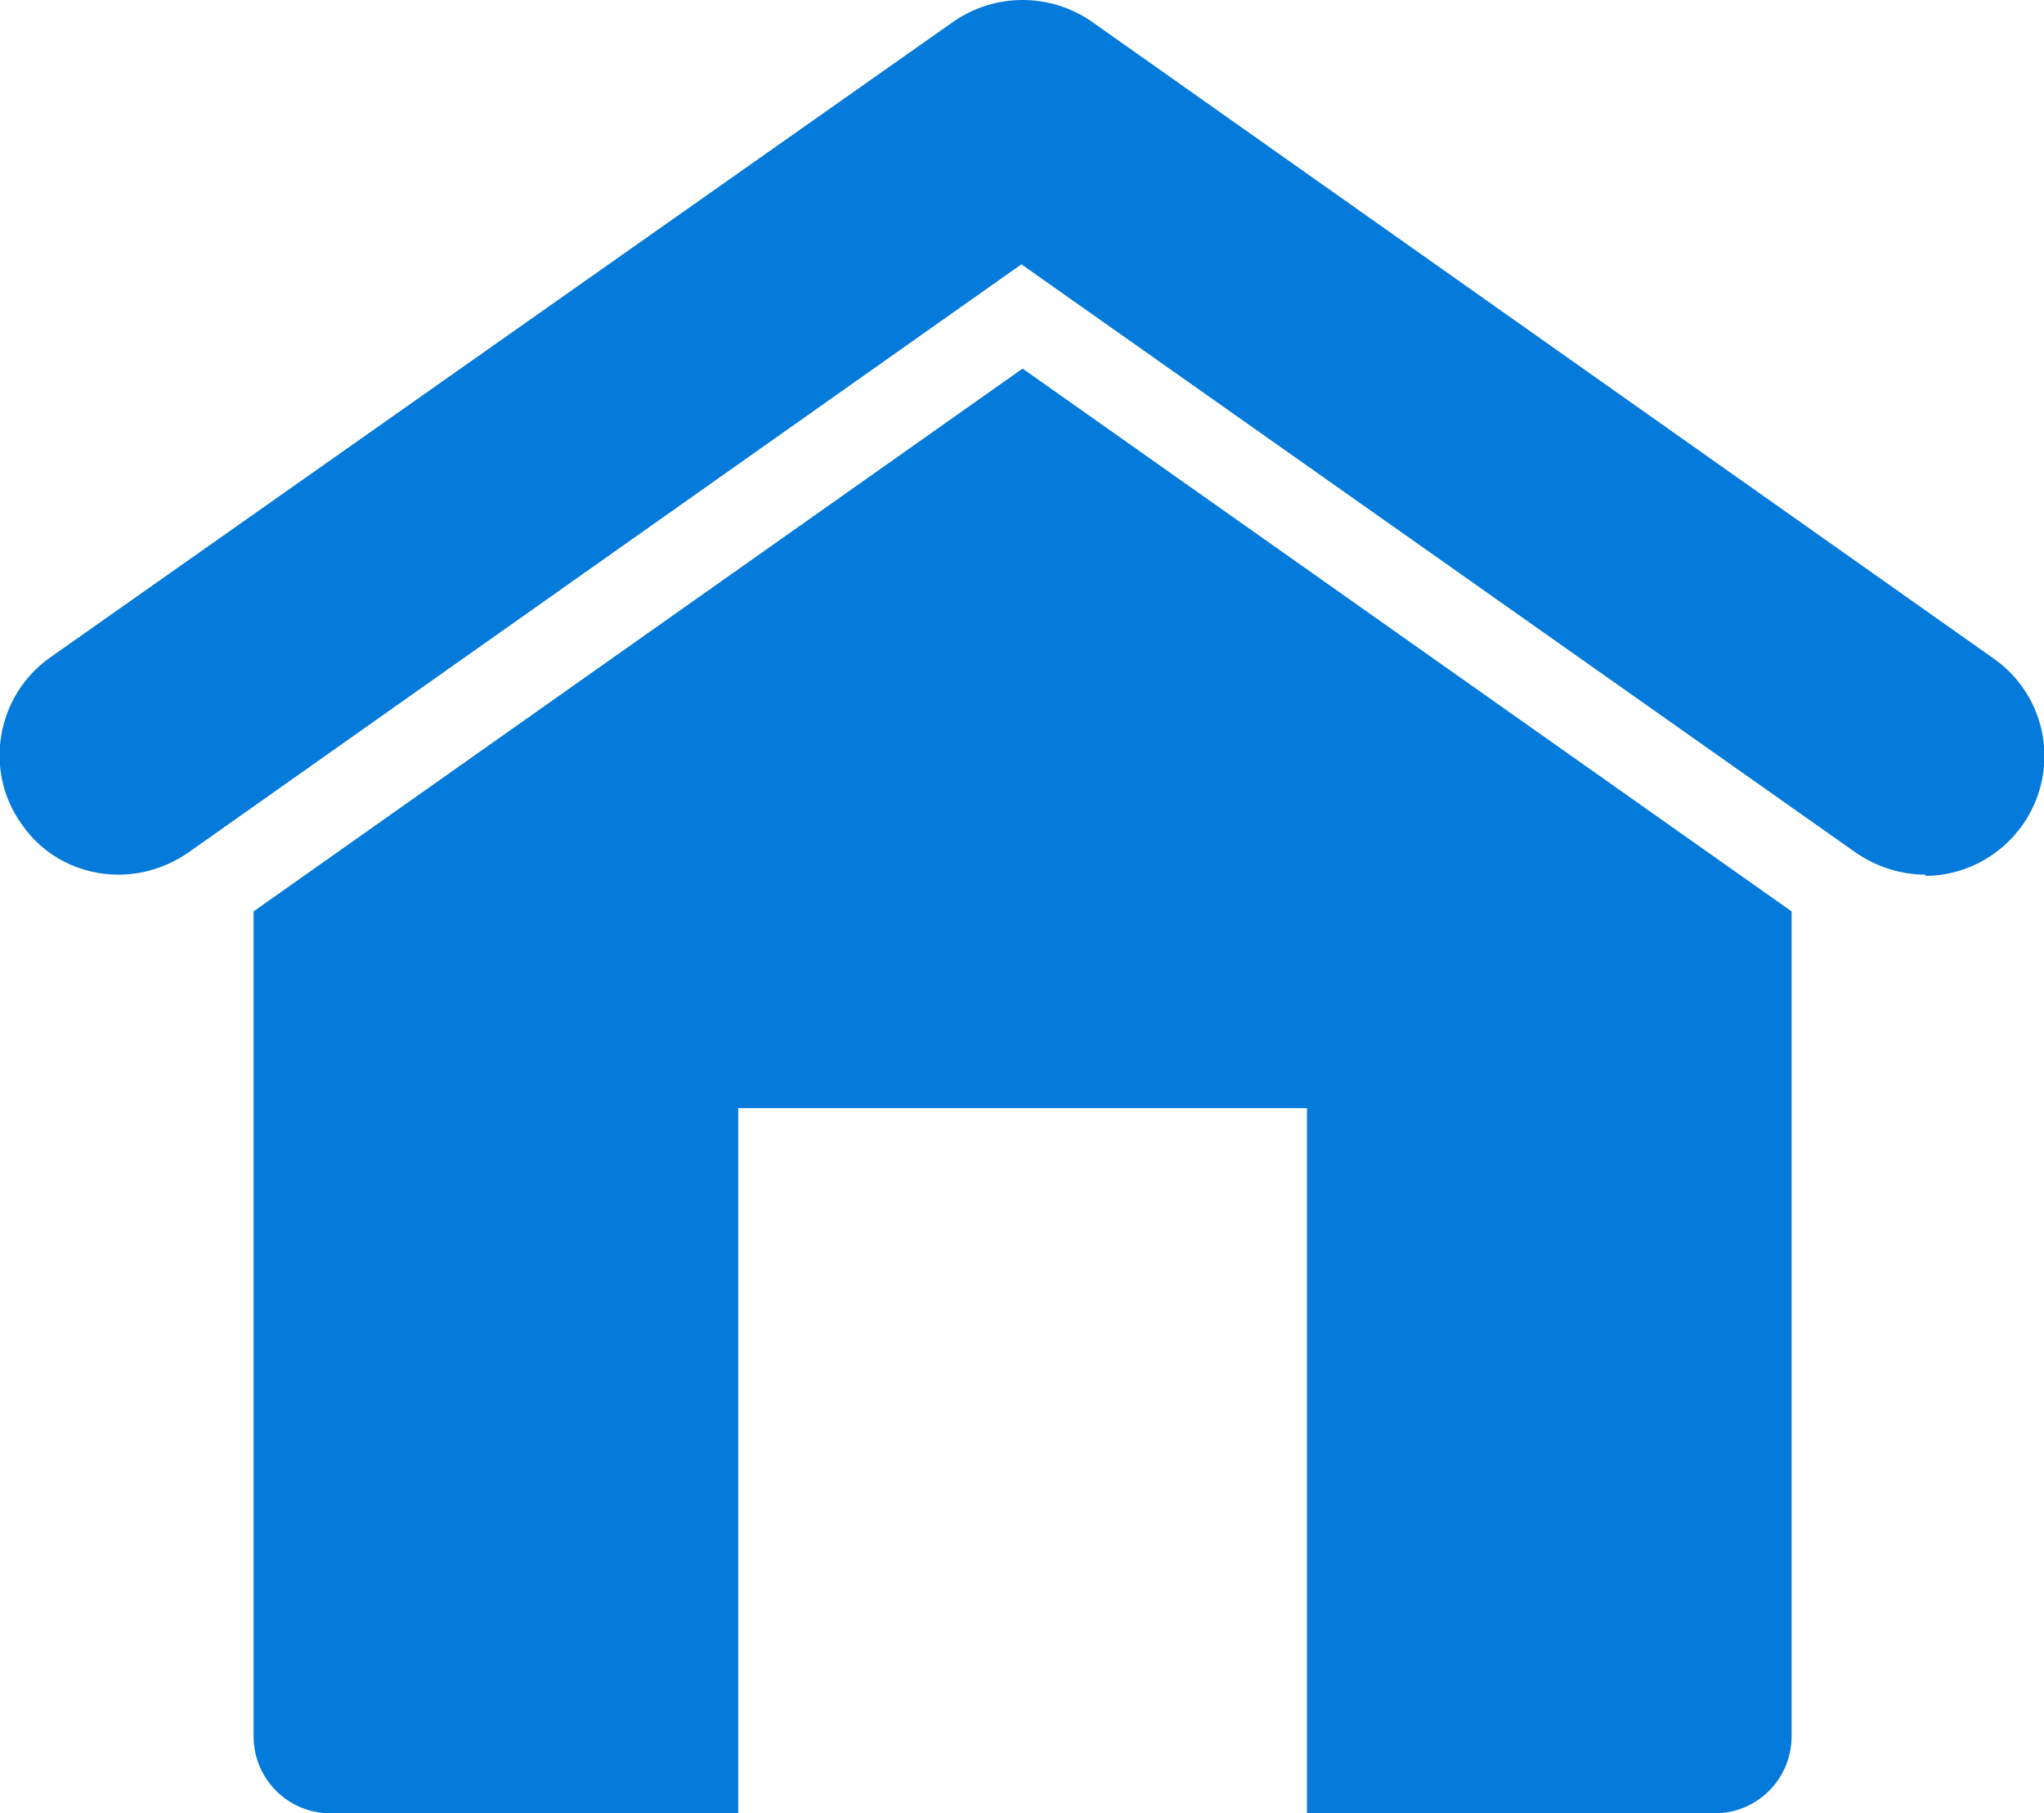 <?xml version="1.0" encoding="UTF-8"?>
<svg id="Objects" xmlns="http://www.w3.org/2000/svg" viewBox="0 0 17.25 15.3">
  <defs>
    <style>
      .cls-1 {
        fill: #047adb;
      }
    </style>
  </defs>
  <path class="cls-1" d="M15.12,7.69v6.96c0,.36-.29.65-.65.65h-3.44v-5.95h-4.8v5.95h-3.44c-.36,0-.65-.29-.65-.65v-6.96l6.49-4.58,6.49,4.58Z"/>
  <path class="cls-1" d="M16.25,7.38c-.2,0-.4-.06-.58-.18l-7.05-4.97L1.58,7.2c-.18.12-.38.18-.58.18-.32,0-.63-.15-.82-.43-.32-.45-.21-1.08.24-1.4L8.05.18c.35-.24.81-.24,1.16,0l7.62,5.38c.45.32.56.94.24,1.4-.2.28-.51.43-.82.43Z"/>
</svg>